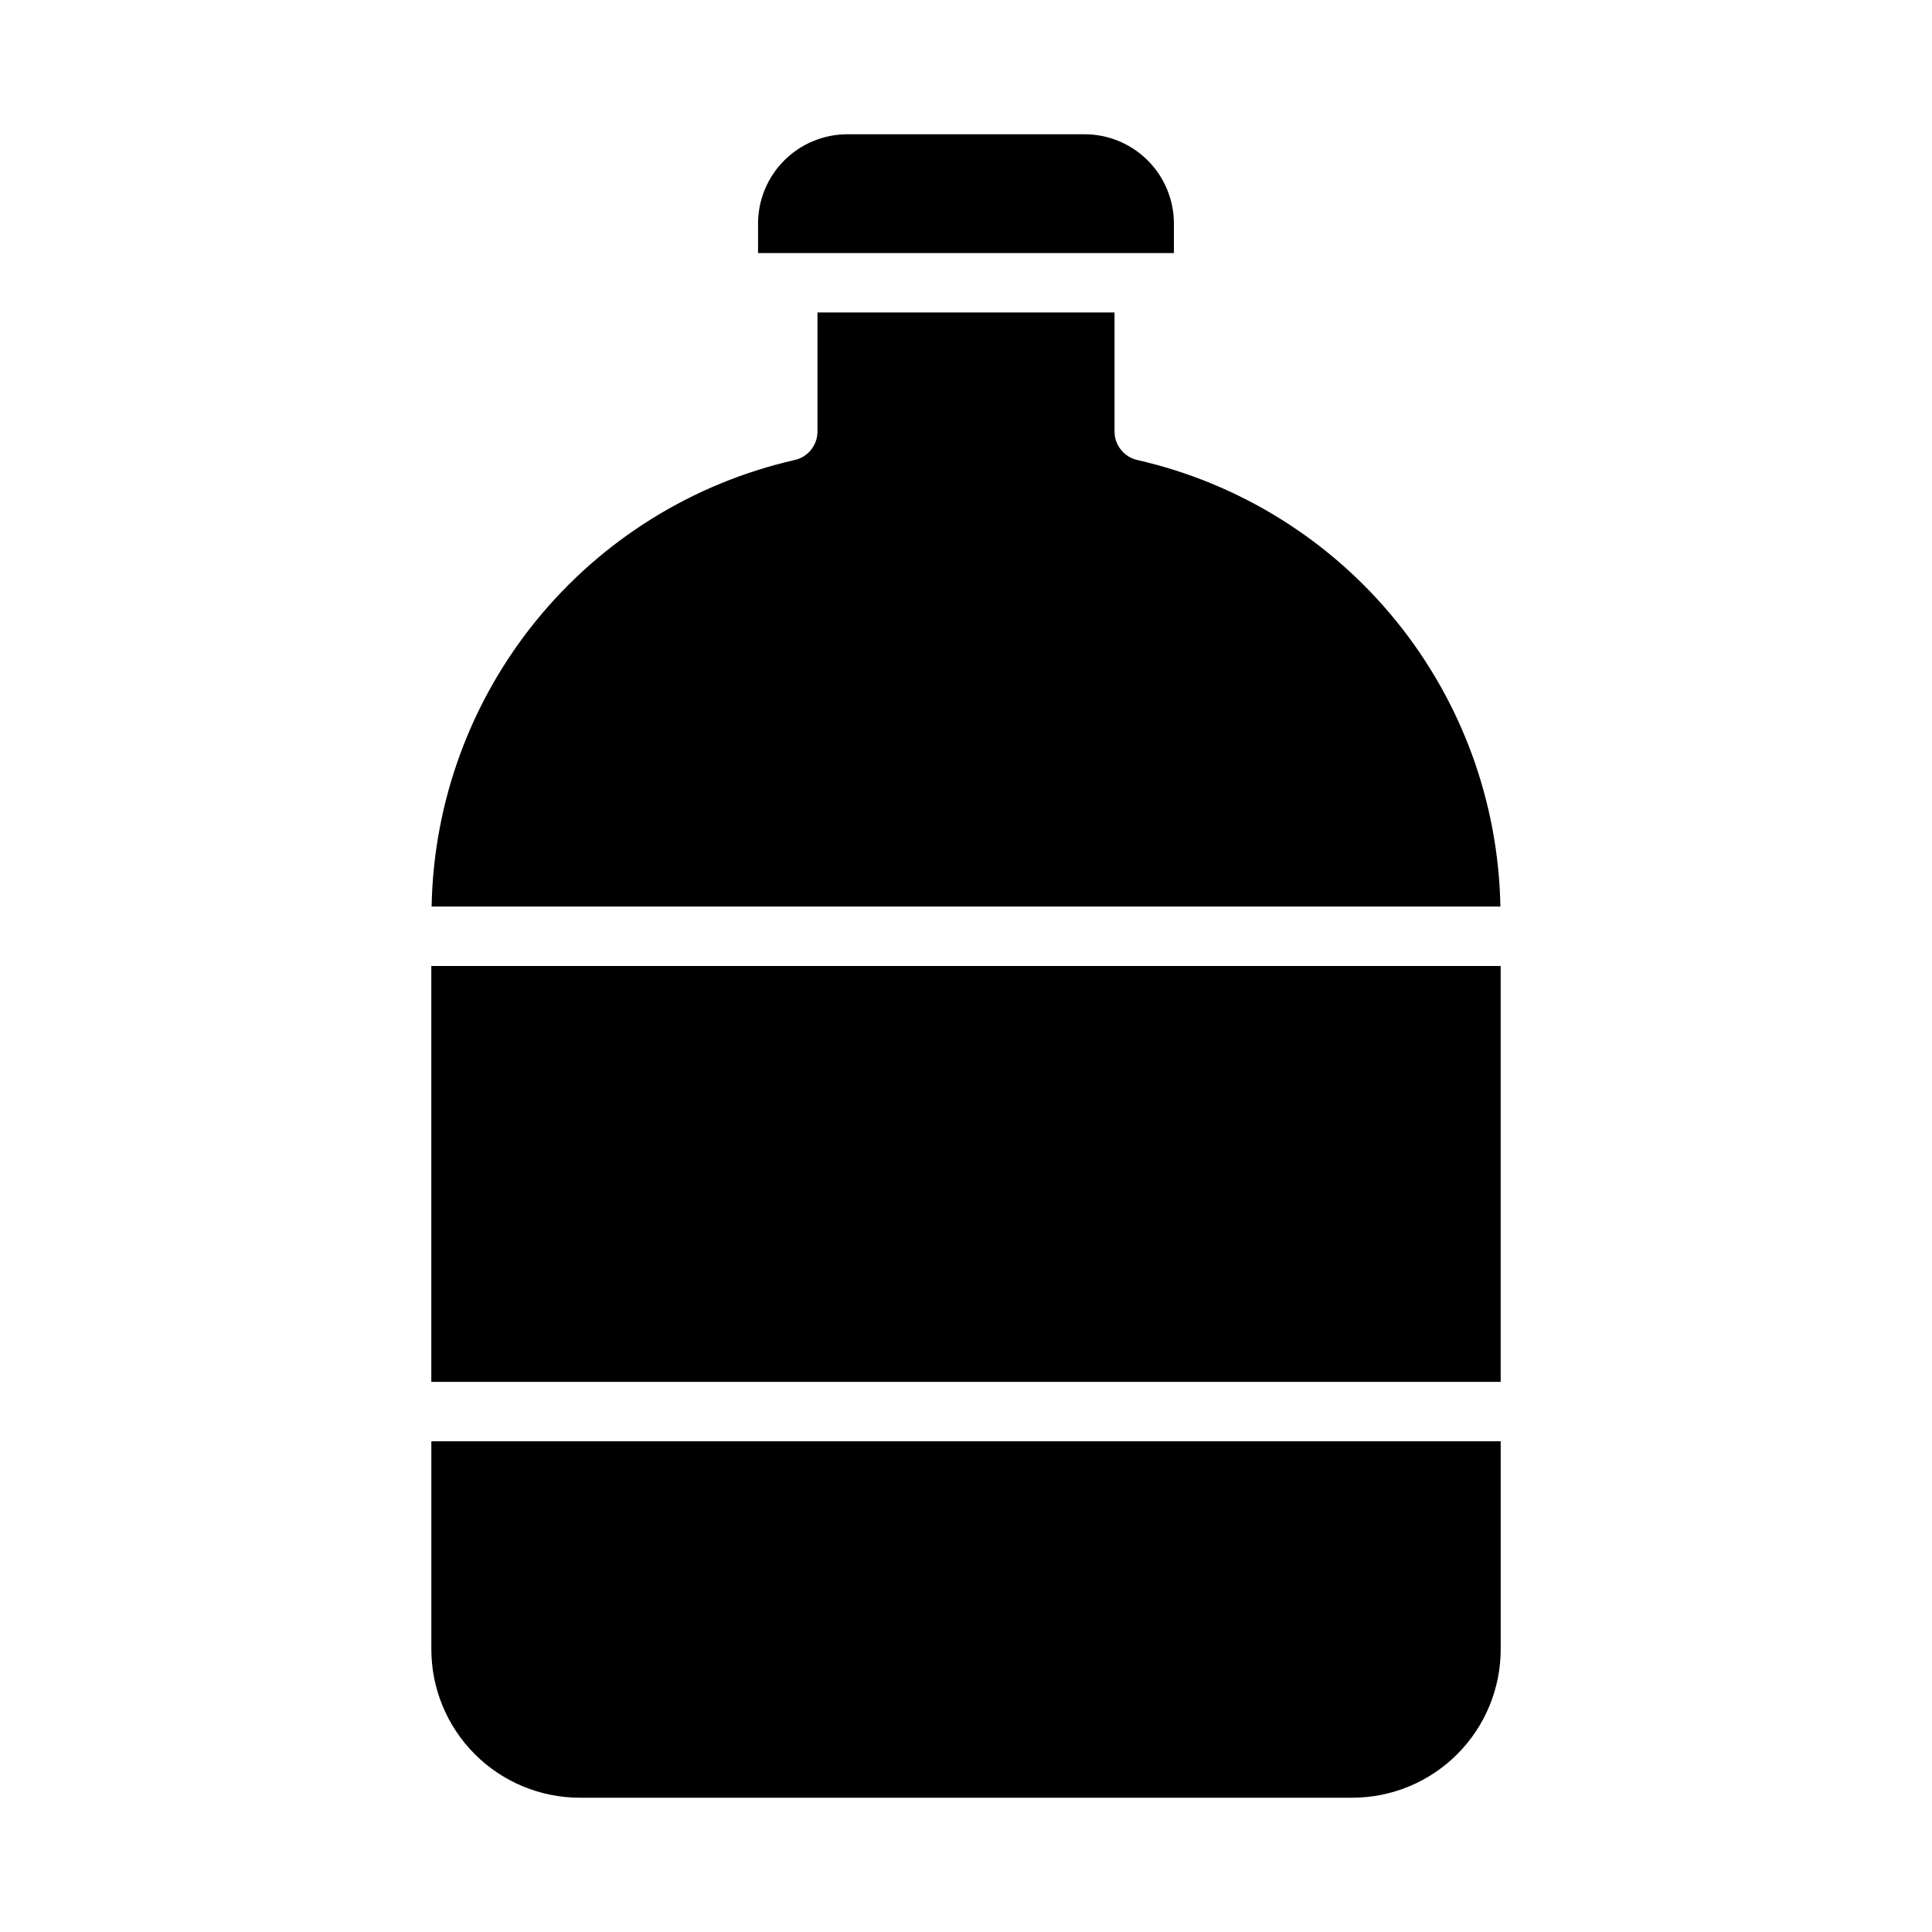 <?xml version="1.0" encoding="UTF-8"?>
<!-- Uploaded to: ICON Repo, www.svgrepo.com, Generator: ICON Repo Mixer Tools -->
<svg fill="#000000" width="800px" height="800px" version="1.1" viewBox="144 144 512 512" xmlns="http://www.w3.org/2000/svg">
 <g>
  <path d="m344.89 211.07h110.21v-7.871c-0.016-6.258-2.512-12.254-6.938-16.68-4.426-4.426-10.418-6.918-16.676-6.938h-62.977c-6.258 0.02-12.254 2.512-16.68 6.938s-6.918 10.422-6.938 16.68z"/>
  <path d="m258.3 400h283.39v110.21h-283.39z"/>
  <path d="m541.7 525.95h-283.39v55.105c0 10.438 4.148 20.449 11.531 27.832 7.379 7.383 17.391 11.527 27.832 11.527h204.67c10.438 0 20.449-4.144 27.832-11.527 7.379-7.383 11.527-17.395 11.527-27.832z"/>
  <path d="m541.62 384.25c-0.504-27.625-10.242-54.285-27.664-75.727-17.418-21.445-41.52-36.438-68.453-42.59-3.602-0.766-6.164-3.957-6.141-7.637v-31.488h-78.723v31.488c0.027 3.68-2.539 6.871-6.137 7.637-26.938 6.152-51.035 21.145-68.457 42.59-17.422 21.441-27.16 48.102-27.664 75.727z"/>
 </g>
</svg>